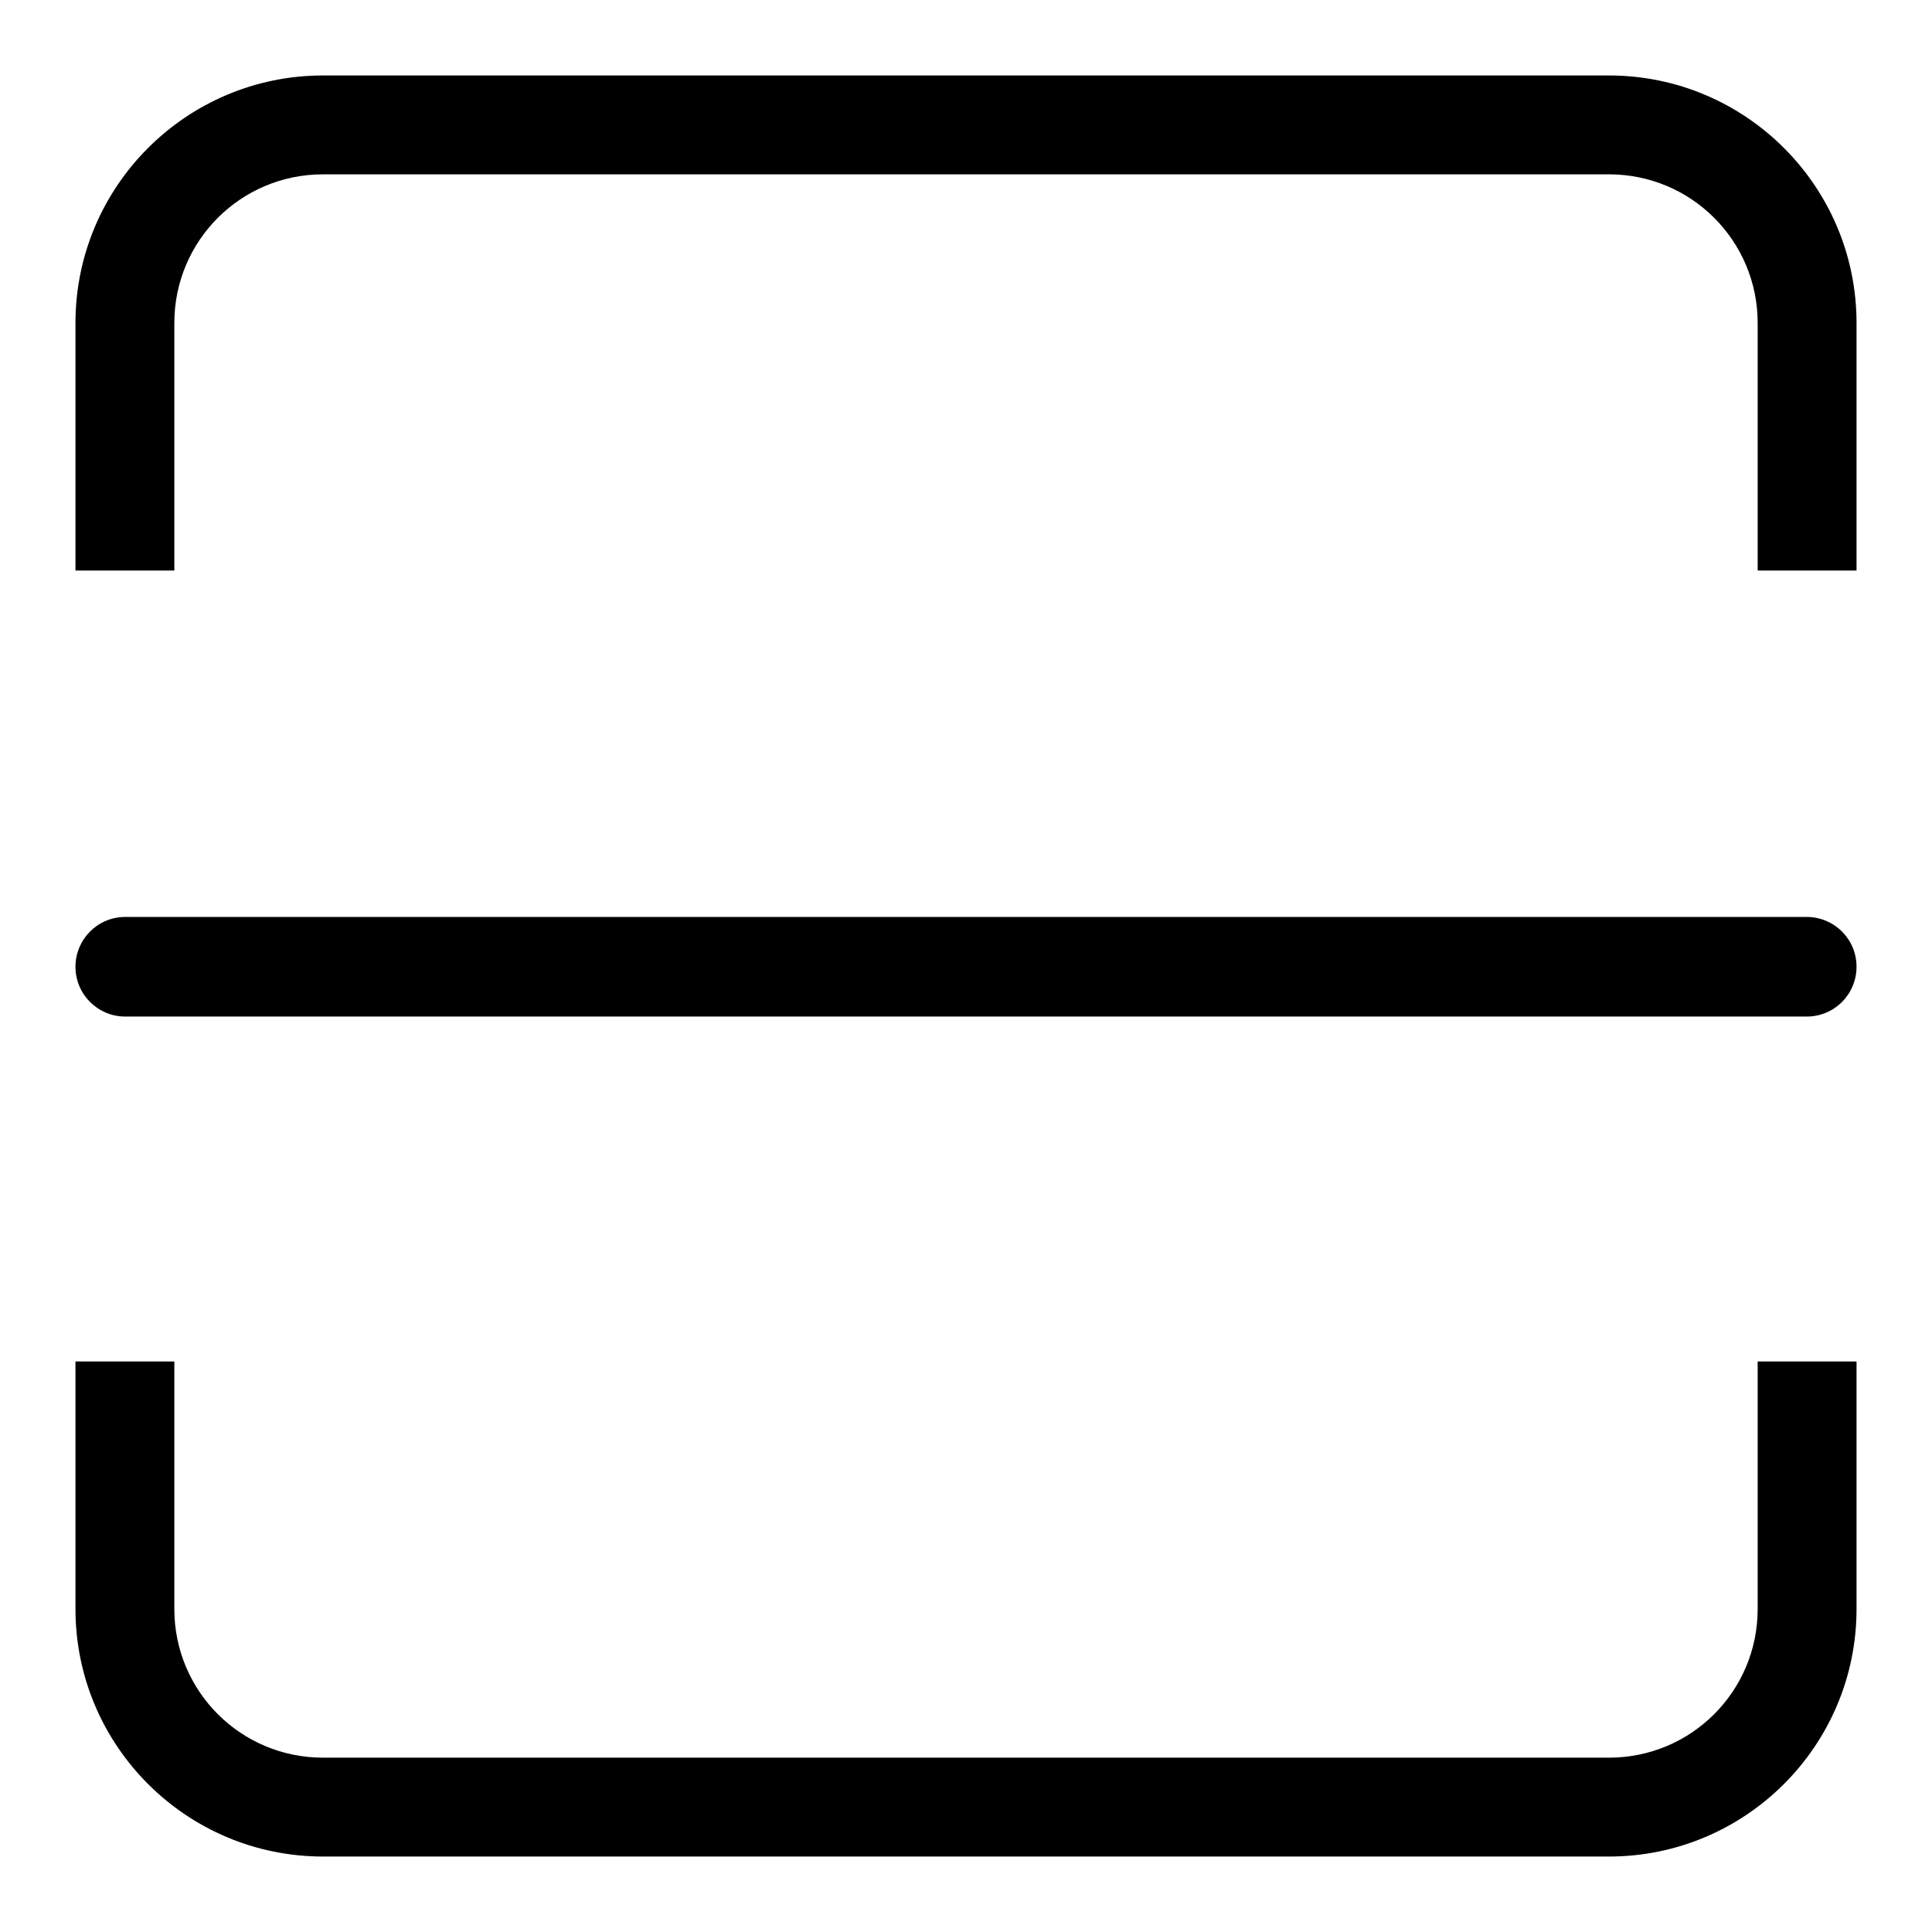 <?xml version="1.0" encoding="utf-8"?>
<!-- Svg Vector Icons : http://www.onlinewebfonts.com/icon -->
<!DOCTYPE svg PUBLIC "-//W3C//DTD SVG 1.1//EN" "http://www.w3.org/Graphics/SVG/1.1/DTD/svg11.dtd">
<svg version="1.1" xmlns="http://www.w3.org/2000/svg" xmlns:xlink="http://www.w3.org/1999/xlink" x="0px" y="0px" viewBox="0 0 256 256" enable-background="new 0 0 256 256" xml:space="preserve">
<g> <path fill="#000000" d="M213.2,246L213.2,246H42.8l0,0C24.7,246,10,231.3,10,213.2v-32.8h13.1v32.8c0,10.9,8.8,19.7,19.7,19.7 h170.4c10.9,0,19.7-8.8,19.7-19.7v-32.8H246v32.8C246,231.3,231.3,246,213.2,246z M239.4,121.5c3.6,0,6.6,2.9,6.6,6.6 c0,3.6-2.9,6.6-6.6,6.6H16.6c-3.6,0-6.6-2.9-6.6-6.6c0-3.6,2.9-6.6,6.6-6.6H239.4z M232.9,42.8c0-10.9-8.8-19.7-19.7-19.7H42.8 c-10.9,0-19.7,8.8-19.7,19.7v32.8H10V42.8C10,24.7,24.7,10,42.8,10h170.4c18.1,0,32.8,14.7,32.8,32.8v32.8h-13.1V42.8z"/></g>
</svg>